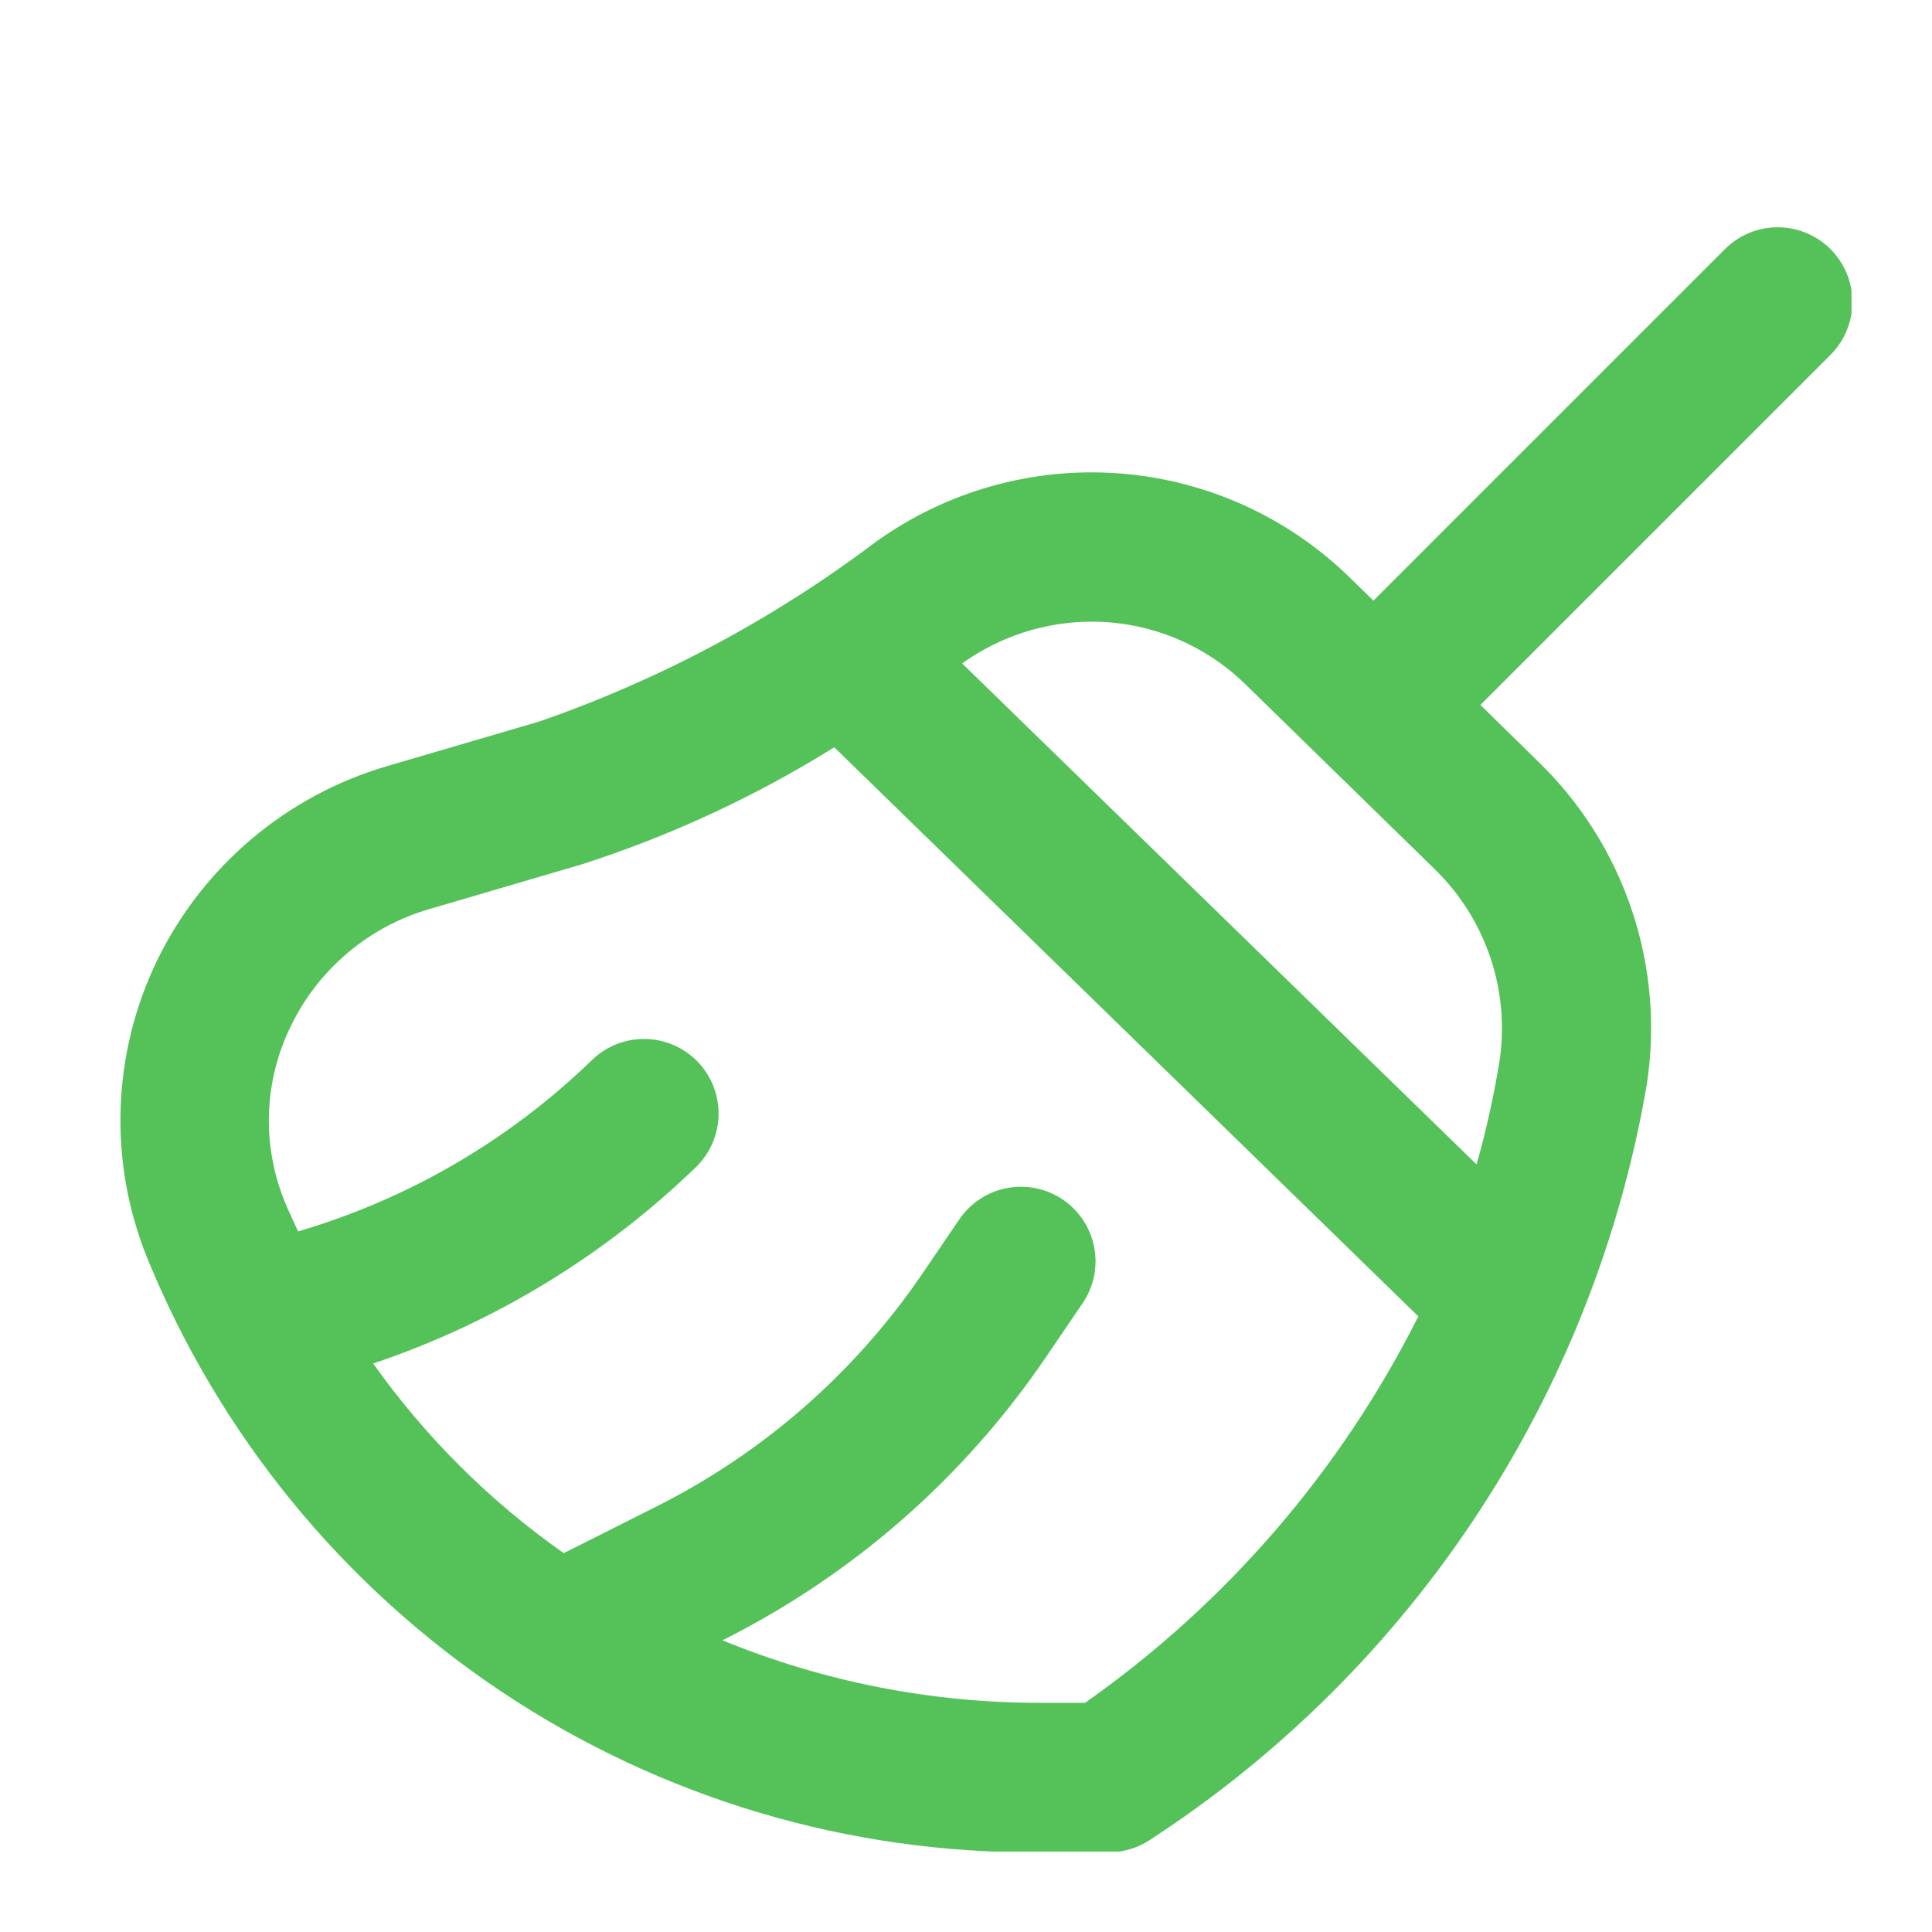 <svg width="48" height="48" viewBox="0 0 48 48" fill="none" xmlns="http://www.w3.org/2000/svg">
<g clip-path="url(#clip0_2001_325)">
<path d="M45.477 6.189C45.129 5.842 44.658 5.647 44.166 5.647C43.675 5.647 43.204 5.842 42.856 6.189L34.122 14.923L33.535 14.349C31.988 12.838 29.958 11.922 27.802 11.761C25.646 11.601 23.502 12.206 21.748 13.471C19.218 15.38 16.404 16.881 13.411 17.922L9.608 19.037C8.373 19.4 7.227 20.017 6.244 20.849C5.261 21.681 4.463 22.709 3.901 23.868C3.348 25.011 3.041 26.257 2.997 27.525C2.954 28.794 3.176 30.058 3.65 31.236C5.444 35.641 8.521 39.406 12.48 42.042C16.439 44.678 21.099 46.064 25.855 46.02H27.549C27.928 46.02 28.298 45.903 28.609 45.686C31.836 43.58 34.594 40.831 36.711 37.61C38.827 34.39 40.257 30.768 40.91 26.97C41.138 25.518 41.015 24.032 40.551 22.637C40.088 21.242 39.298 19.978 38.247 18.951L36.78 17.514L45.483 8.811C45.829 8.462 46.023 7.99 46.022 7.499C46.021 7.007 45.825 6.536 45.477 6.189ZM26.948 42.306H25.848C23.139 42.309 20.456 41.782 17.95 40.753L17.97 40.742C21.176 39.133 23.921 36.736 25.947 33.775L26.896 32.38C27.173 31.974 27.277 31.475 27.186 30.992C27.094 30.509 26.815 30.083 26.409 29.806C26.003 29.529 25.504 29.425 25.021 29.517C24.538 29.608 24.111 29.888 23.835 30.294L22.885 31.689C21.212 34.13 18.946 36.106 16.3 37.433L14.006 38.588C12.171 37.298 10.57 35.705 9.271 33.876C12.276 32.865 15.017 31.197 17.295 28.992C17.647 28.648 17.848 28.179 17.853 27.687C17.858 27.196 17.669 26.722 17.325 26.37C16.981 26.019 16.512 25.818 16.02 25.813C15.528 25.807 15.055 25.997 14.703 26.341C12.651 28.329 10.147 29.789 7.406 30.594C7.295 30.347 7.174 30.105 7.073 29.85C6.789 29.153 6.656 28.403 6.683 27.651C6.71 26.898 6.896 26.16 7.229 25.485C7.566 24.791 8.044 24.176 8.632 23.678C9.22 23.18 9.906 22.81 10.646 22.592L14.446 21.477C16.652 20.769 18.761 19.791 20.727 18.566L35.238 32.705C33.31 36.542 30.462 39.844 26.948 42.313V42.306ZM37.251 26.387C37.111 27.245 36.922 28.094 36.685 28.93L23.904 16.483C24.842 15.809 25.967 15.446 27.122 15.445C28.55 15.444 29.922 16.003 30.943 17.002L35.653 21.602C36.281 22.216 36.754 22.971 37.032 23.804C37.311 24.638 37.386 25.526 37.251 26.394V26.387Z" fill="#54C159"/>
</g>
<defs>
<clipPath id="clip0_2001_325">
<rect width="44" height="44" fill="white" transform="translate(2 2)"/>
</clipPath>
</defs>
</svg>
